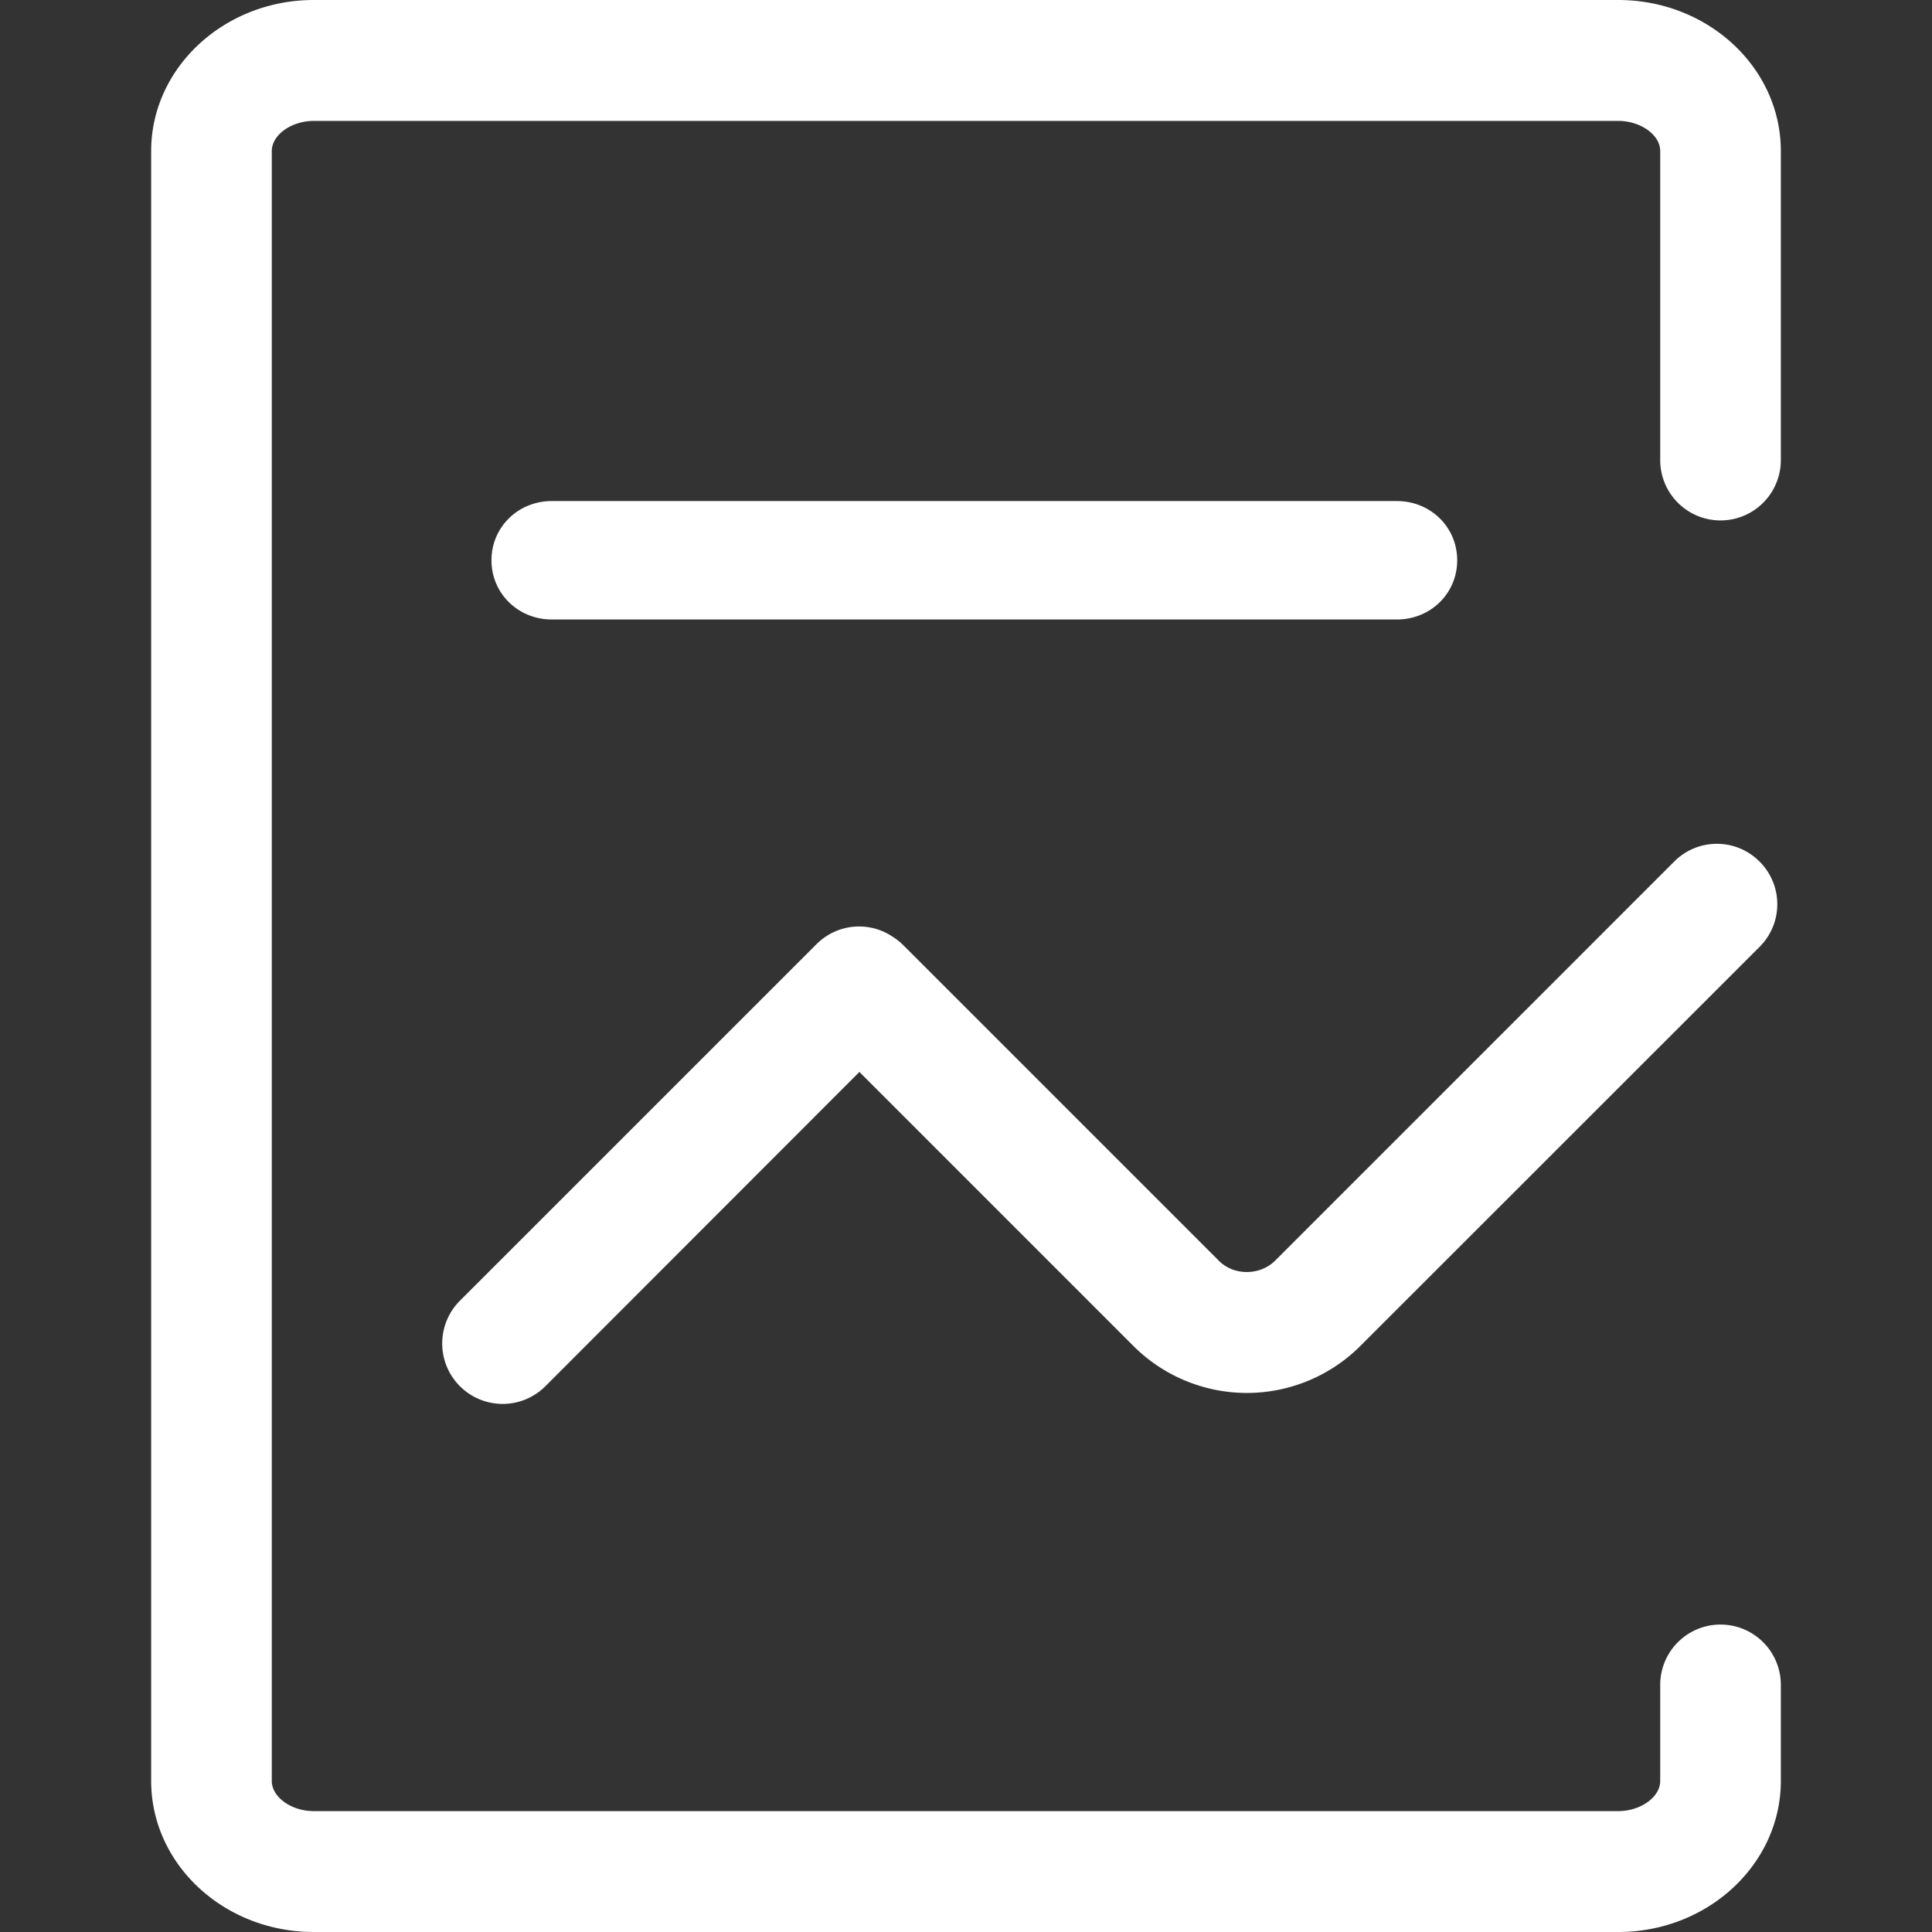<?xml version="1.0" standalone="no"?><!DOCTYPE svg PUBLIC "-//W3C//DTD SVG 1.1//EN" "http://www.w3.org/Graphics/SVG/1.1/DTD/svg11.dtd"><svg t="1561343311674" class="icon" viewBox="0 0 1024 1024" version="1.1" xmlns="http://www.w3.org/2000/svg" p-id="3533" xmlns:xlink="http://www.w3.org/1999/xlink" width="200" height="200"><rect x="0" y="0" width="1024" height="1024" fill="#333333" stroke="none"/><defs><style type="text/css"></style></defs><path d="M857.692 1024H166.308C118.786 1024 80.121 988.183 80.121 943.948V80.052C80.121 35.955 118.798 0 166.308 0H857.692c47.51 0 86.187 35.817 86.187 80.052v163.817a31.965 31.965 0 1 1-63.931 0V80.052c0-8.568-10.378-15.971-22.256-15.971H166.308c-11.843 0-22.256 7.415-22.256 15.971v863.896c0 8.568 10.378 15.983 22.256 15.983H857.692c11.843 0 22.256-7.415 22.256-15.983v-50.935a31.965 31.965 0 1 1 63.931 0v50.935c0 44.097-38.665 80.052-86.187 80.052z m0 0" fill="#ffffff" p-id="3534"></path><path d="M740.382 328.349H292.451c-17.689 0-31.965-13.699-31.965-31.389s14.265-31.4 31.965-31.4h447.931c17.689 0 31.965 13.699 31.965 31.4s-14.265 31.389-31.965 31.389z m0 0" fill="#ffffff" p-id="3535"></path><path d="M932.601 456.649a31.873 31.873 0 0 0-45.238 0L675.748 668.264c-7.991 7.841-21.691 7.991-29.682 0l-167.207-167.207a32.461 32.461 0 0 0-5.431-4.37 31.85 31.85 0 0 0-40.695 3.782L243.8 689.378a32.037 32.037 0 0 0 45.238 45.377L455.495 568.159l145.297 145.297a85.08 85.08 0 0 0 120.147 0l211.661-211.592a31.873 31.873 0 0 0 0-45.215z" fill="#ffffff" p-id="3536"></path></svg>